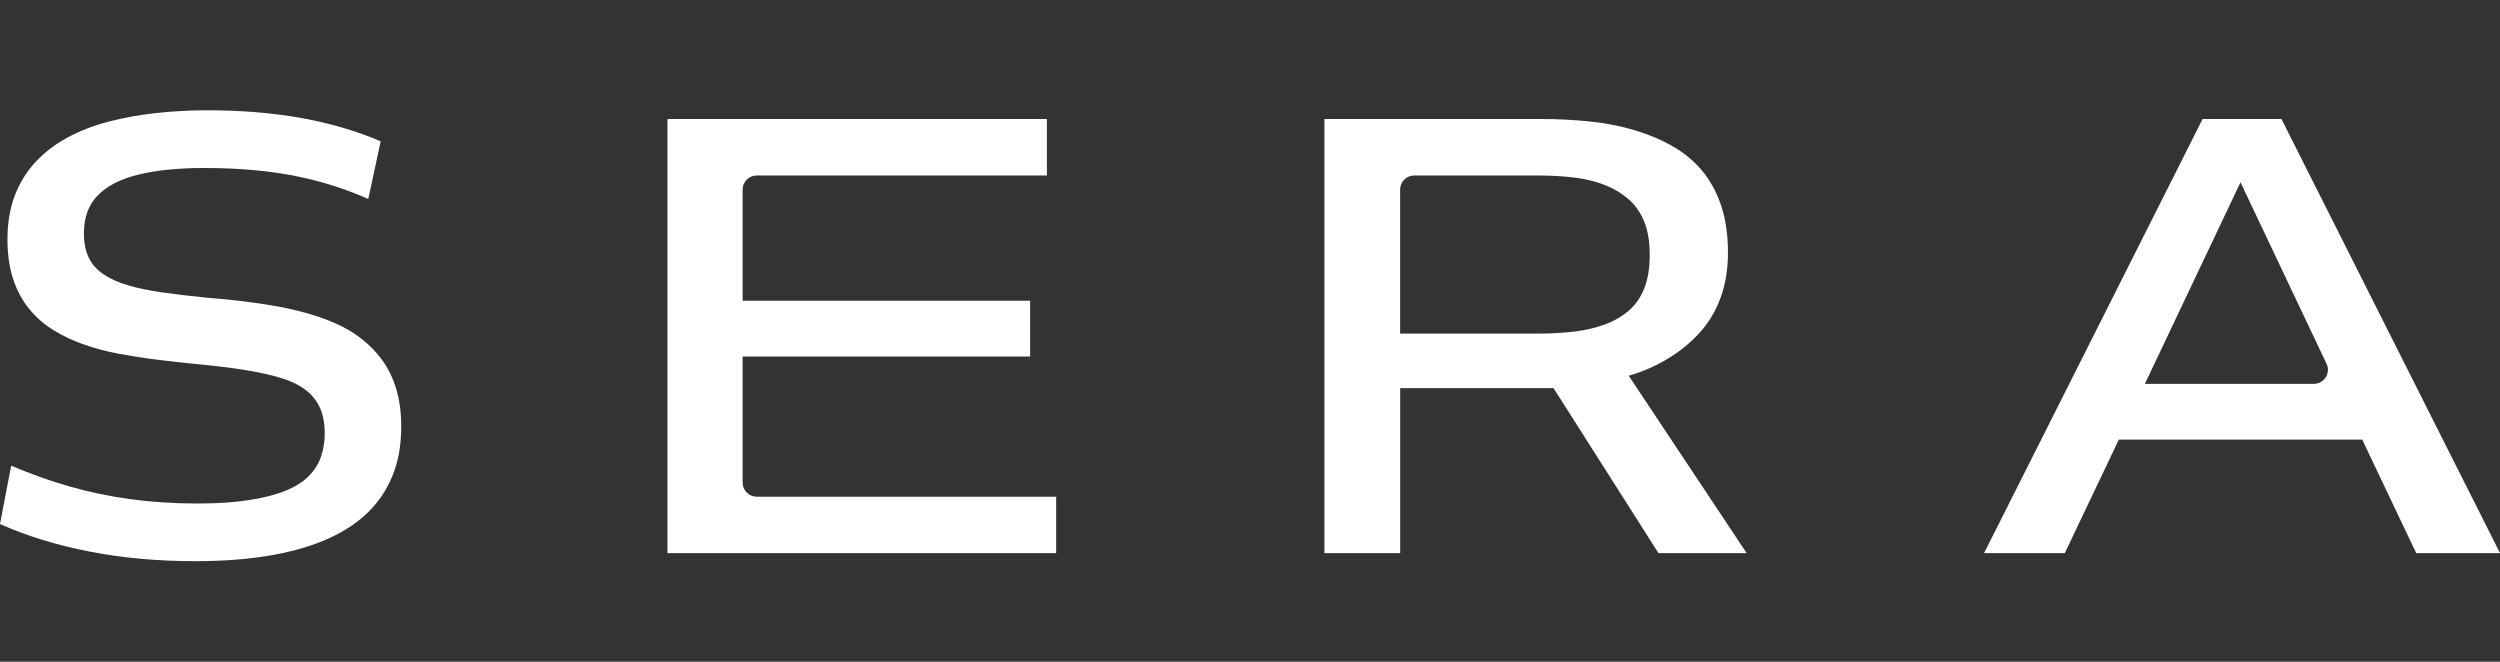 <svg xmlns="http://www.w3.org/2000/svg" width="136" height="36" viewBox="0 0 136 36" fill="none"><rect x="0" y="0" width="136" height="36" fill="#333333" stroke="none"/><g clip-path="url(#clip0_14224_1166)"><path d="M0.608 25.334C1.667 25.784 2.725 26.161 3.783 26.463C4.842 26.767 5.944 26.999 7.094 27.154C8.242 27.312 9.458 27.391 10.742 27.391C11.822 27.391 12.757 27.33 13.546 27.206C14.334 27.083 14.992 26.915 15.521 26.7C16.05 26.487 16.473 26.223 16.787 25.907C17.101 25.591 17.329 25.238 17.462 24.845C17.598 24.452 17.665 24.03 17.665 23.58C17.665 23.04 17.581 22.58 17.41 22.197C17.242 21.814 16.983 21.488 16.634 21.219C16.285 20.95 15.835 20.73 15.284 20.562C14.732 20.394 14.072 20.248 13.308 20.125C12.542 20.002 11.664 19.895 10.675 19.804C9.977 19.737 9.268 19.658 8.546 19.567C7.824 19.478 7.134 19.369 6.469 19.246C5.803 19.122 5.168 18.954 4.56 18.739C3.951 18.527 3.395 18.263 2.888 17.947C2.381 17.633 1.941 17.243 1.57 16.783C1.199 16.322 0.912 15.783 0.71 15.163C0.507 14.546 0.406 13.829 0.406 13.019C0.406 12.12 0.542 11.32 0.811 10.623C1.081 9.927 1.459 9.319 1.944 8.801C2.428 8.285 3.002 7.845 3.667 7.484C4.33 7.126 5.069 6.837 5.88 6.625C6.691 6.412 7.552 6.254 8.464 6.153C9.377 6.052 10.316 6 11.283 6C13.13 6 14.836 6.141 16.402 6.422C17.967 6.704 19.401 7.126 20.709 7.687L20.034 10.826C19.426 10.557 18.805 10.32 18.177 10.117C17.547 9.915 16.876 9.742 16.167 9.594C15.457 9.448 14.685 9.337 13.852 9.258C13.019 9.179 12.097 9.139 11.083 9.139C9.708 9.139 8.533 9.258 7.554 9.492C6.575 9.729 5.831 10.105 5.324 10.623C4.817 11.142 4.565 11.826 4.565 12.681C4.565 13.2 4.649 13.637 4.819 13.997C4.987 14.358 5.252 14.662 5.613 14.909C5.974 15.156 6.419 15.358 6.948 15.516C7.478 15.674 8.096 15.803 8.805 15.904C9.515 16.005 10.319 16.102 11.221 16.191C11.785 16.235 12.364 16.292 12.962 16.358C13.558 16.428 14.161 16.512 14.77 16.613C15.378 16.714 15.974 16.843 16.56 17.001C17.146 17.159 17.697 17.349 18.214 17.574C18.733 17.798 19.211 18.08 19.651 18.418C20.091 18.757 20.472 19.149 20.798 19.599C21.125 20.049 21.379 20.572 21.557 21.167C21.738 21.762 21.827 22.444 21.827 23.207C21.827 24.242 21.659 25.159 21.32 25.956C20.984 26.754 20.496 27.441 19.868 28.014C19.238 28.587 18.466 29.058 17.554 29.431C16.642 29.802 15.605 30.078 14.446 30.259C13.286 30.439 12.02 30.528 10.645 30.528C8.573 30.528 6.647 30.353 4.869 30.004C3.086 29.659 1.464 29.16 0 28.508L0.608 25.336V25.334Z" fill="white"></path><path d="M41.166 27.021C40.743 27.021 40.399 26.677 40.399 26.255C40.399 26.255 40.399 26.253 40.399 26.25V19.396H56.039V16.361H40.399V10.317C40.399 10.317 40.399 10.315 40.399 10.312C40.399 9.89 40.743 9.547 41.166 9.547H56.952V6.474H36.312V30.091H57.456V27.021H41.166Z" fill="white"></path><path d="M87.228 17.677C86.721 17.858 86.165 17.981 85.556 18.048C84.948 18.114 84.317 18.149 83.665 18.149H76.167V10.312C76.167 9.89 76.511 9.547 76.934 9.547H83.665C84.317 9.547 84.948 9.581 85.556 9.648C86.165 9.715 86.721 9.845 87.228 10.036C87.735 10.228 88.18 10.485 88.563 10.811C88.947 11.137 89.238 11.547 89.441 12.044C89.644 12.538 89.745 13.145 89.745 13.866C89.745 14.588 89.644 15.2 89.441 15.704C89.238 16.21 88.944 16.62 88.563 16.936C88.18 17.253 87.735 17.5 87.228 17.68M88.595 20.444C89.362 20.219 90.069 19.91 90.724 19.515C91.377 19.122 91.951 18.655 92.448 18.114C92.942 17.574 93.326 16.939 93.595 16.208C93.865 15.477 94.001 14.649 94.001 13.728C94.001 12.807 93.877 11.913 93.63 11.182C93.382 10.451 93.039 9.821 92.599 9.292C92.159 8.764 91.624 8.319 90.994 7.958C90.363 7.598 89.671 7.306 88.917 7.082C88.163 6.857 87.359 6.699 86.503 6.61C85.648 6.521 84.758 6.474 83.835 6.474H72.048V30.091H76.17V21.115H84.513L90.222 30.091H95.019L88.603 20.441L88.595 20.444Z" fill="white"></path><path d="M125.872 20.883H116.681L121.883 9.917L126.564 19.789C126.611 19.888 126.641 19.999 126.641 20.117C126.641 20.54 126.297 20.883 125.874 20.883M124.111 6.474H119.821L107.932 30.091H112.324L115.264 23.916H128.505L131.443 30.091H136.003L124.111 6.474Z" fill="white"></path></g><defs><clipPath id="clip0_14224_1166"><rect width="136" height="36" fill="white"></rect></clipPath></defs></svg>